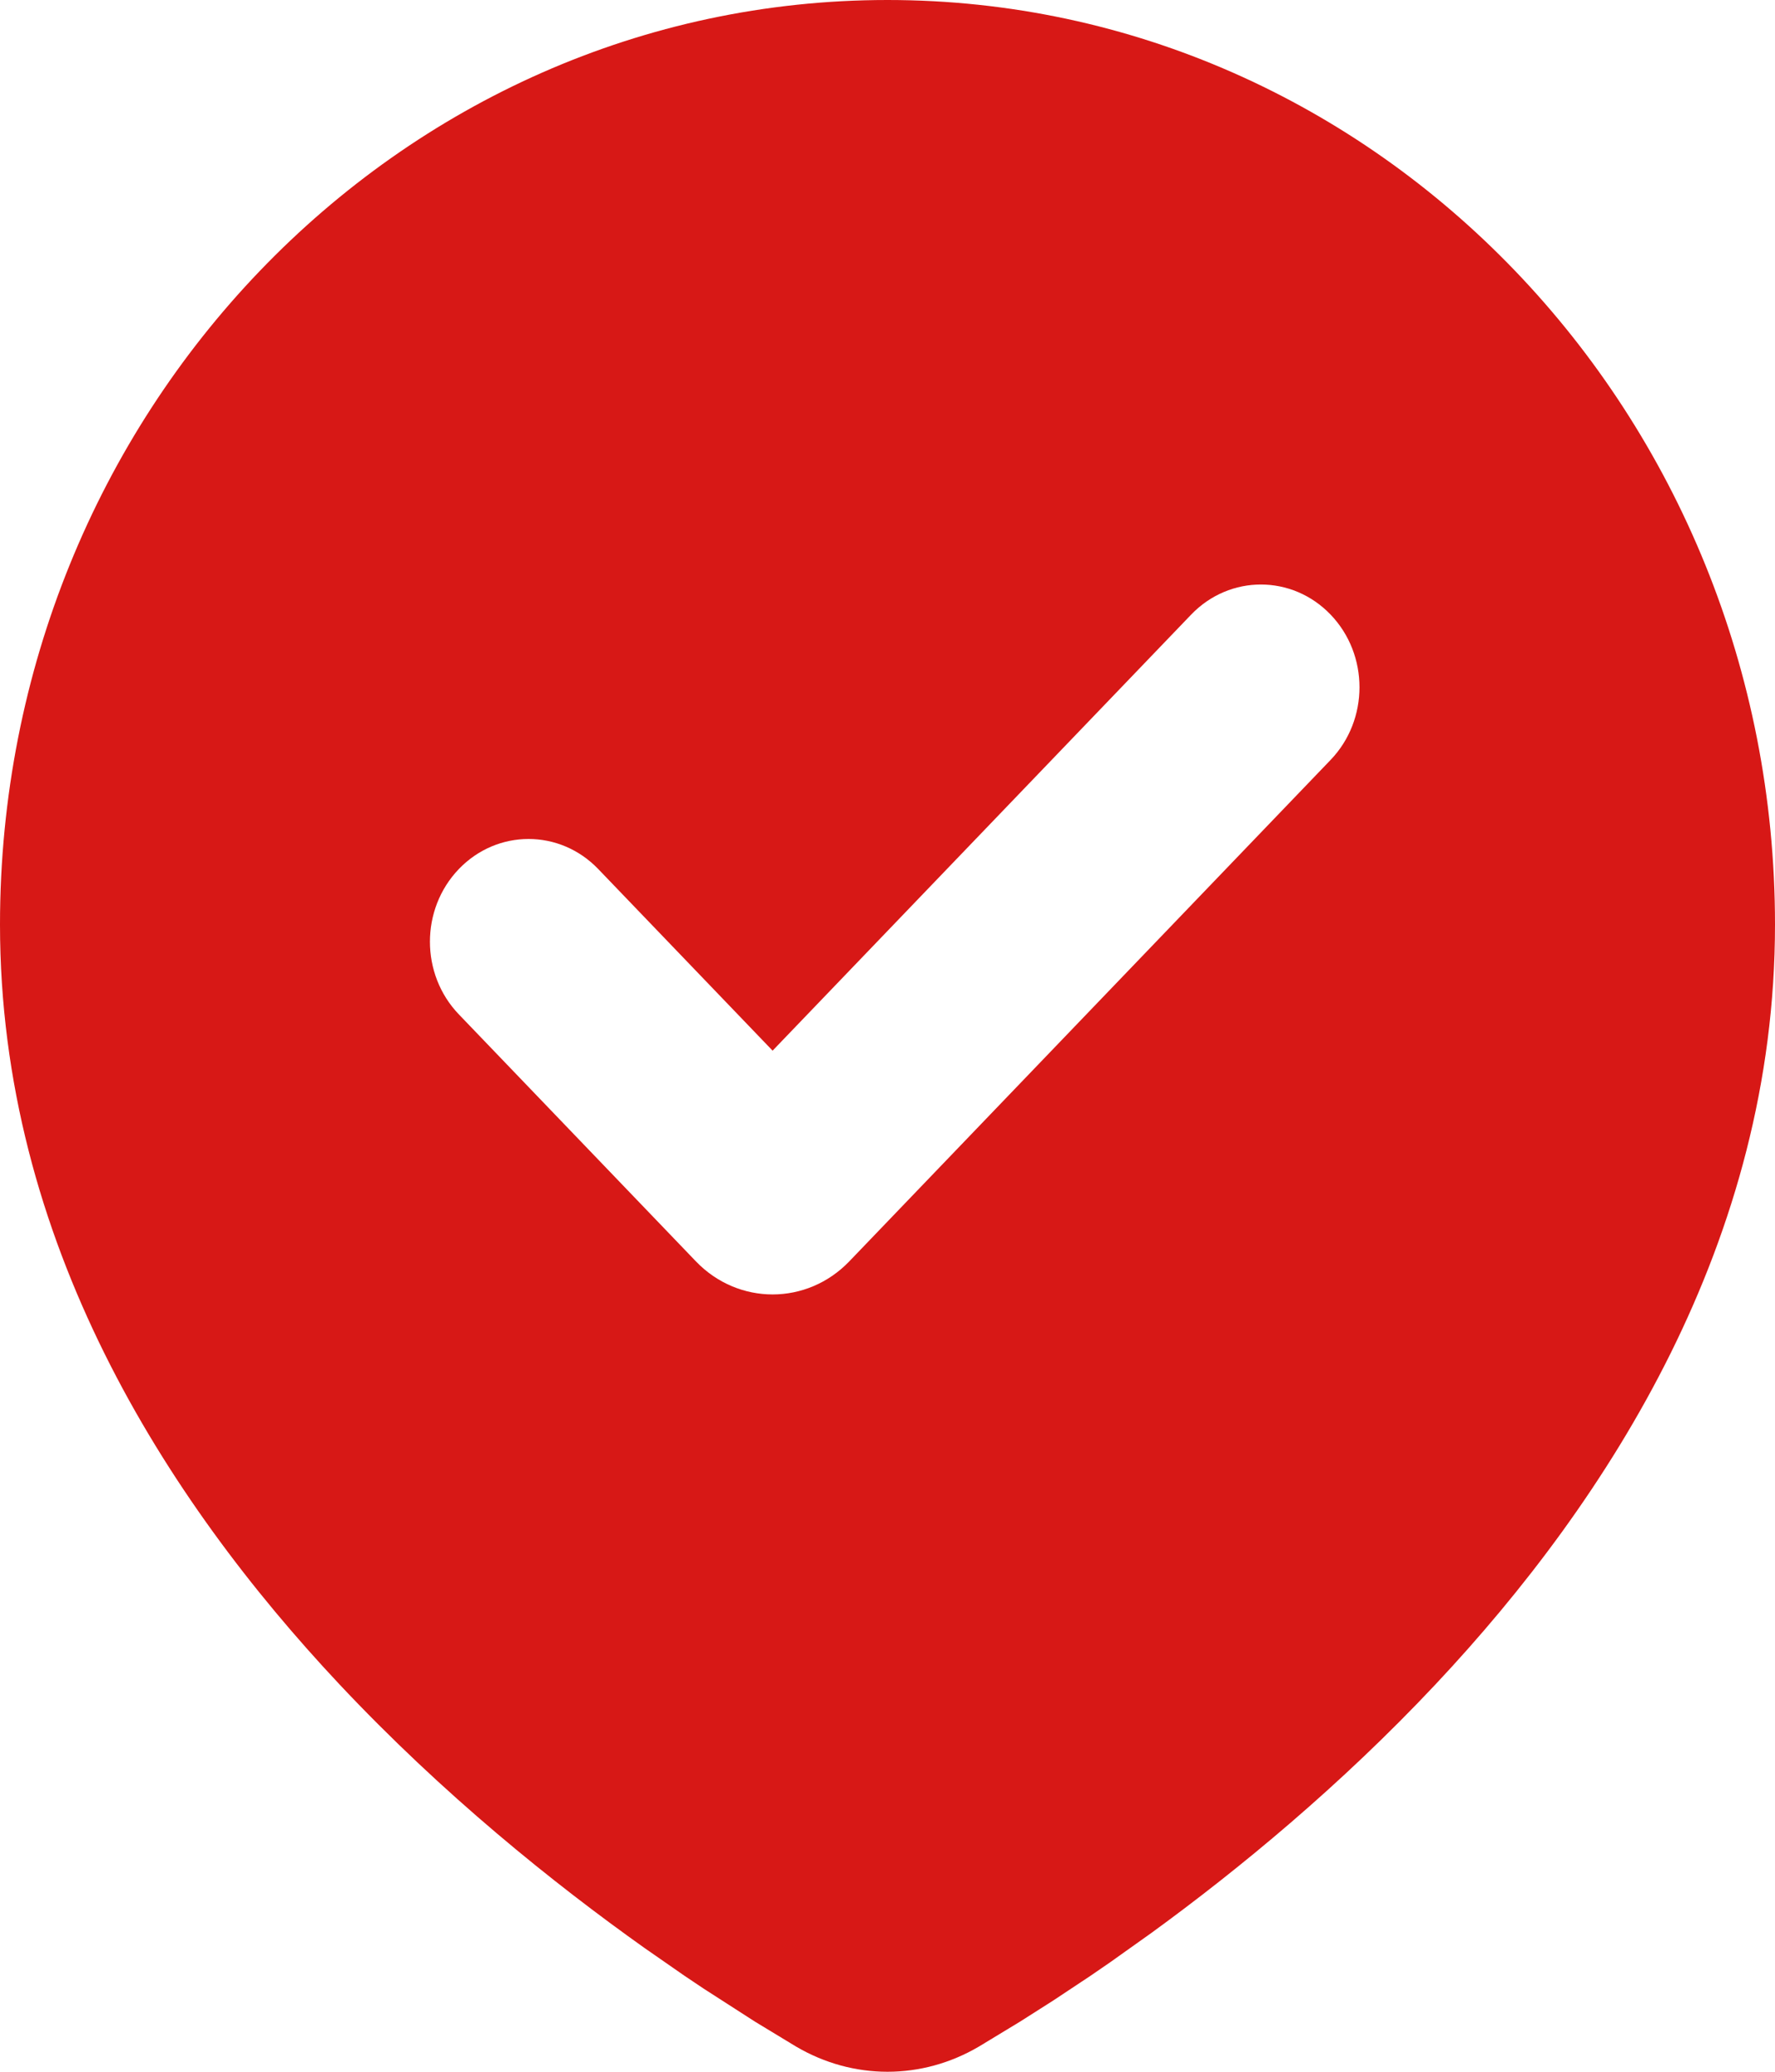 <?xml version="1.0" encoding="UTF-8"?> <svg xmlns="http://www.w3.org/2000/svg" width="96" height="112" viewBox="0 0 96 112" fill="none"> <path fill-rule="evenodd" clip-rule="evenodd" d="M48 0C74.51 0 96 22.379 96 49.984C96 67.056 87.062 81.026 77.645 91.052C72.478 96.552 66.985 101.064 62.302 104.474L60.034 106.087C59.669 106.34 59.311 106.586 58.961 106.824L56.954 108.155L55.162 109.294L52.944 110.638C49.855 112.454 46.145 112.454 43.056 110.638L40.838 109.294L38.068 107.513C37.733 107.291 37.39 107.061 37.039 106.824L34.851 105.304C29.933 101.81 23.952 97.011 18.355 91.052C8.938 81.026 0 67.056 0 49.984C0 22.379 21.49 0 48 0ZM64.423 33.226L41.786 56.799L32.357 46.982C30.274 44.813 26.898 44.813 24.815 46.982C22.732 49.151 22.732 52.667 24.815 54.836L37.637 68.189C39.928 70.574 43.643 70.574 45.934 68.189L71.965 41.081C74.048 38.912 74.048 35.395 71.965 33.226C69.883 31.057 66.506 31.057 64.423 33.226Z" fill="#D71816"></path> </svg> 